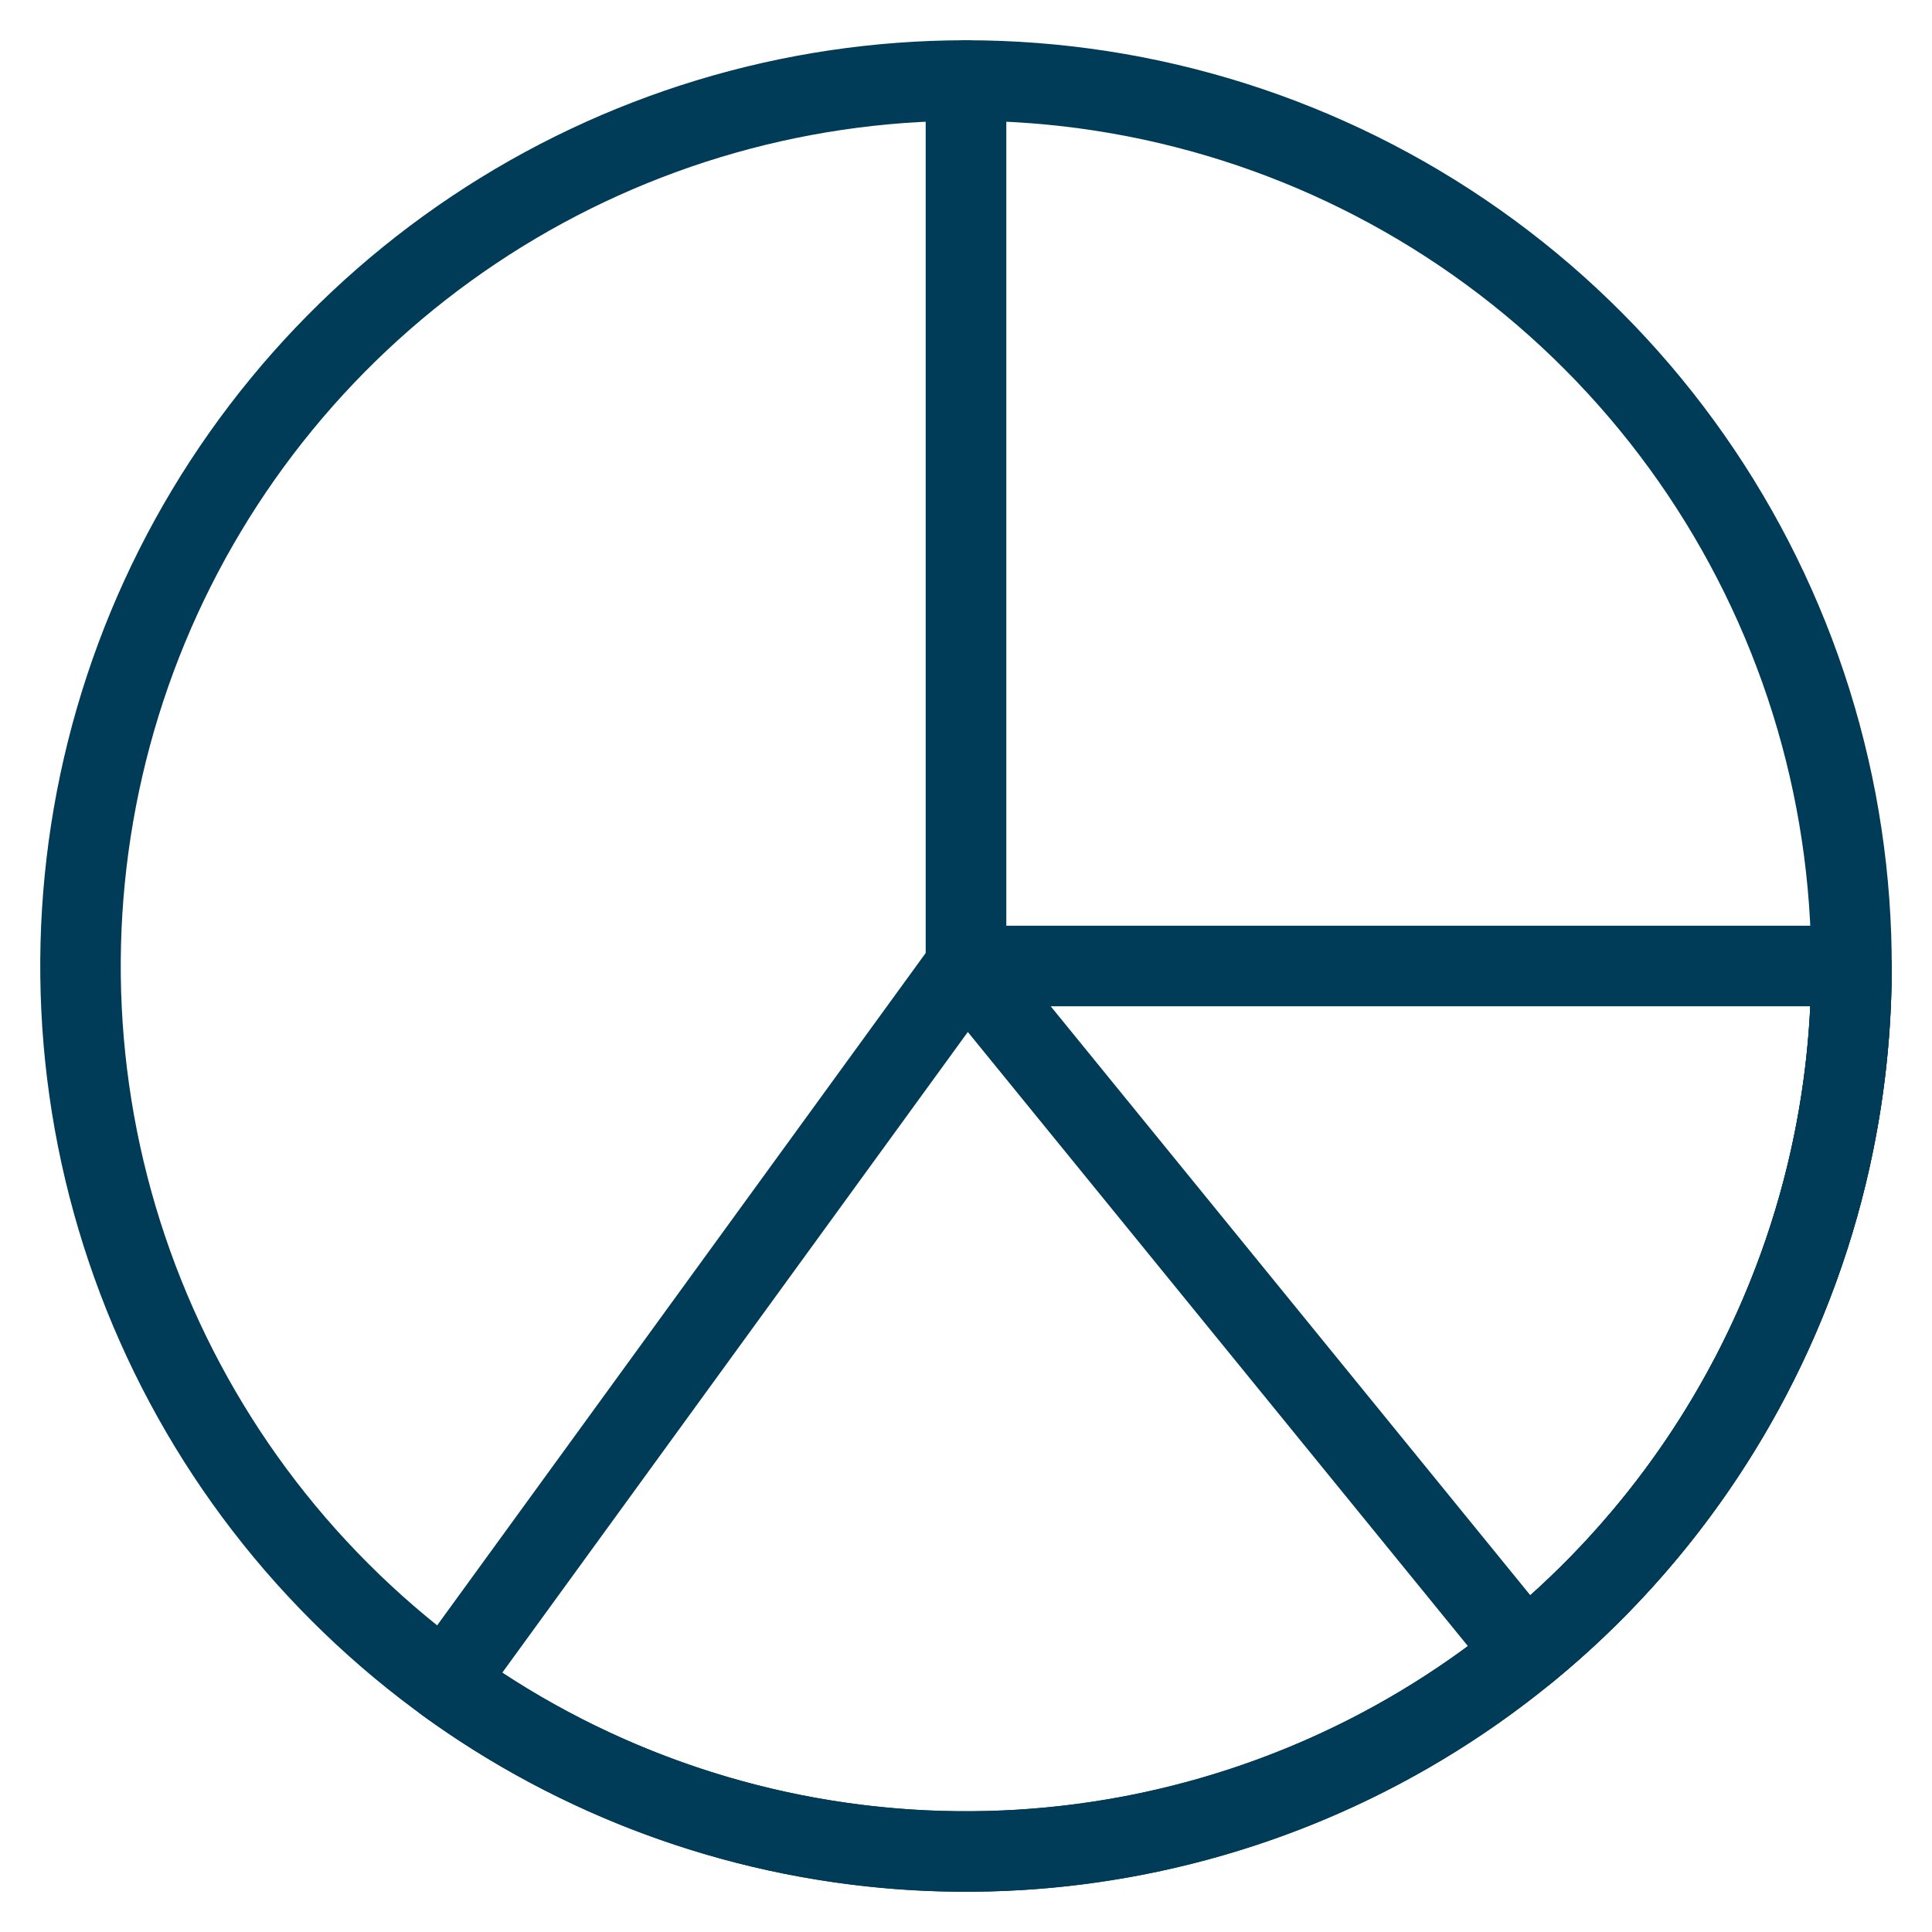 <svg width="24" height="24" viewBox="0 0 24 24" fill="none" xmlns="http://www.w3.org/2000/svg">
<g clip-path="url(#clip0_277_821)">
<path d="M23 12C23 14.029 22.439 16.018 21.379 17.747C20.319 19.477 18.801 20.88 16.994 21.801C15.186 22.722 13.159 23.125 11.137 22.966C9.115 22.807 7.176 22.092 5.534 20.899L12 12H23Z" stroke="#003B57" stroke-linecap="round" stroke-linejoin="round"/>
<path d="M12 1C14.271 1 16.487 1.703 18.343 3.013C20.198 4.322 21.603 6.174 22.364 8.314C23.125 10.454 23.205 12.777 22.593 14.964C21.981 17.152 20.707 19.096 18.946 20.53L12 12L12 1Z" stroke="#003B57" stroke-linecap="round" stroke-linejoin="round"/>
<path d="M23 12C23 14.176 22.355 16.302 21.146 18.111C19.938 19.92 18.22 21.33 16.209 22.163C14.2 22.995 11.988 23.213 9.854 22.789C7.72 22.364 5.76 21.317 4.222 19.778C2.683 18.24 1.636 16.28 1.211 14.146C0.787 12.012 1.005 9.8 1.837 7.79C2.67 5.78 4.08 4.063 5.889 2.854C7.698 1.645 9.824 1 12 1L12 12H23Z" stroke="#003B57" stroke-linecap="round" stroke-linejoin="round"/>
</g>
<defs>
<clipPath id="clip0_277_821">
<rect width="24" height="24" fill="white"/>
</clipPath>
</defs>
</svg>
